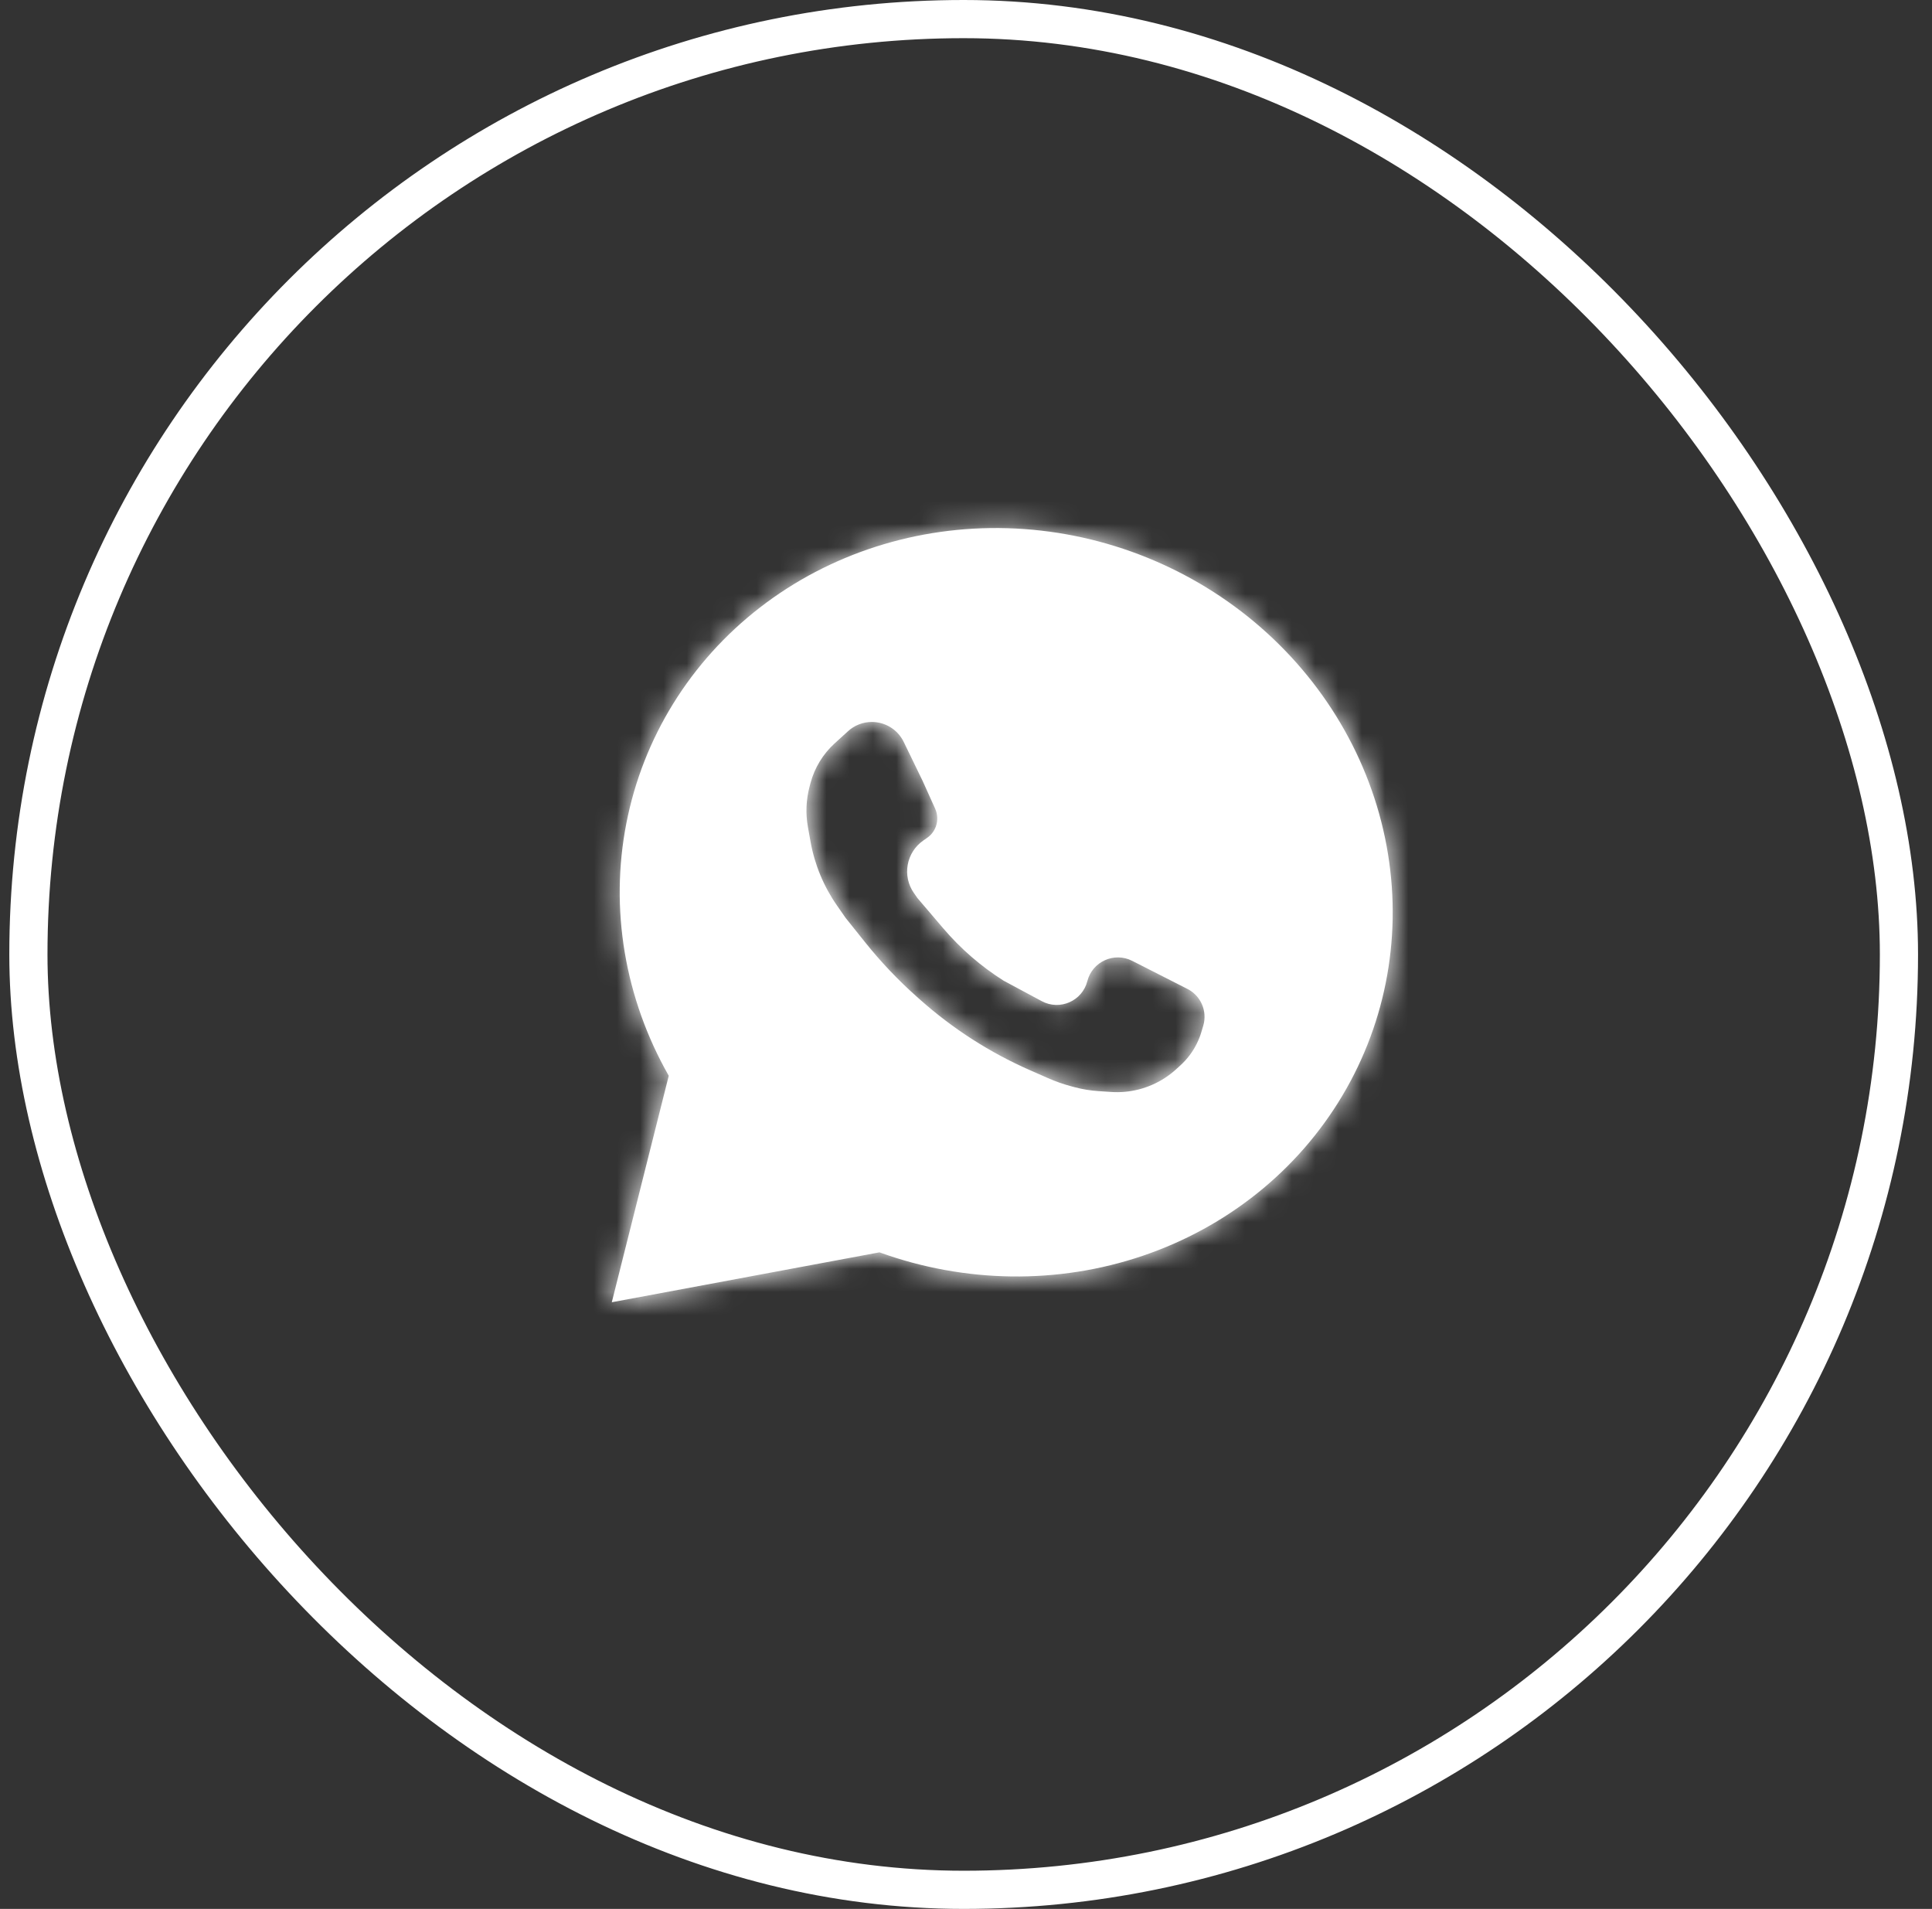 <?xml version="1.0" encoding="UTF-8"?> <svg xmlns="http://www.w3.org/2000/svg" width="83" height="82" viewBox="0 0 83 82" fill="none"><rect x="0" y="0" width="83" height="82" fill="#333333" stroke="none"/><rect x="1.22" y="0.82" width="80.36" height="80.36" rx="40.18" stroke="white" stroke-width="1.64"></rect><mask id="path-2-inside-1_3805_9" fill="white"><path fill-rule="evenodd" clip-rule="evenodd" d="M28.73 46.211C26.837 42.881 26.192 39.045 26.908 35.37C27.623 31.696 29.653 28.415 32.645 26.099C35.637 23.782 39.402 22.576 43.284 22.69C47.167 22.805 50.922 24.232 53.897 26.724C56.872 29.217 58.879 32.616 59.568 36.332C60.257 40.048 59.586 43.845 57.67 47.063C55.755 50.282 52.716 52.718 49.083 53.948C45.45 55.178 41.452 55.124 37.783 53.796L26.283 55.94L28.73 46.211ZM36.43 31.411L35.852 31.938C35.355 32.392 34.997 32.979 34.822 33.63L34.785 33.769C34.63 34.343 34.604 34.944 34.709 35.529L34.823 36.164C34.999 37.144 35.385 38.074 35.953 38.891L36.325 39.426L37.16 40.47C37.837 41.316 38.585 42.104 39.395 42.824L39.536 42.949C40.938 44.195 42.525 45.214 44.242 45.969L45.026 46.314C45.349 46.456 45.682 46.573 46.023 46.664L46.16 46.701C46.498 46.791 46.844 46.848 47.194 46.871L47.734 46.907C48.546 46.962 49.353 46.752 50.037 46.31C50.21 46.198 50.373 46.072 50.526 45.934L50.709 45.767C50.998 45.504 51.235 45.191 51.41 44.842L51.417 44.826C51.493 44.674 51.556 44.516 51.605 44.353L51.691 44.066C51.739 43.907 51.757 43.741 51.744 43.576C51.708 43.108 51.431 42.693 51.012 42.48L48.641 41.275C47.867 40.881 46.927 41.306 46.712 42.148C46.494 43.001 45.532 43.423 44.756 43.007L43.118 42.128C42.146 41.514 41.272 40.757 40.526 39.882L39.413 38.577L39.264 38.364C38.75 37.63 38.93 36.617 39.666 36.106L39.831 35.99C40.011 35.866 40.145 35.686 40.214 35.479C40.294 35.238 40.281 34.975 40.177 34.743L39.644 33.56L38.825 31.871C38.571 31.346 38.039 31.013 37.456 31.013C37.076 31.013 36.71 31.155 36.43 31.411Z"></path></mask><path fill-rule="evenodd" clip-rule="evenodd" d="M28.73 46.211C26.837 42.881 26.192 39.045 26.908 35.37C27.623 31.696 29.653 28.415 32.645 26.099C35.637 23.782 39.402 22.576 43.284 22.69C47.167 22.805 50.922 24.232 53.897 26.724C56.872 29.217 58.879 32.616 59.568 36.332C60.257 40.048 59.586 43.845 57.67 47.063C55.755 50.282 52.716 52.718 49.083 53.948C45.45 55.178 41.452 55.124 37.783 53.796L26.283 55.94L28.73 46.211ZM36.43 31.411L35.852 31.938C35.355 32.392 34.997 32.979 34.822 33.63L34.785 33.769C34.63 34.343 34.604 34.944 34.709 35.529L34.823 36.164C34.999 37.144 35.385 38.074 35.953 38.891L36.325 39.426L37.16 40.47C37.837 41.316 38.585 42.104 39.395 42.824L39.536 42.949C40.938 44.195 42.525 45.214 44.242 45.969L45.026 46.314C45.349 46.456 45.682 46.573 46.023 46.664L46.16 46.701C46.498 46.791 46.844 46.848 47.194 46.871L47.734 46.907C48.546 46.962 49.353 46.752 50.037 46.31C50.21 46.198 50.373 46.072 50.526 45.934L50.709 45.767C50.998 45.504 51.235 45.191 51.41 44.842L51.417 44.826C51.493 44.674 51.556 44.516 51.605 44.353L51.691 44.066C51.739 43.907 51.757 43.741 51.744 43.576C51.708 43.108 51.431 42.693 51.012 42.48L48.641 41.275C47.867 40.881 46.927 41.306 46.712 42.148C46.494 43.001 45.532 43.423 44.756 43.007L43.118 42.128C42.146 41.514 41.272 40.757 40.526 39.882L39.413 38.577L39.264 38.364C38.75 37.63 38.93 36.617 39.666 36.106L39.831 35.99C40.011 35.866 40.145 35.686 40.214 35.479C40.294 35.238 40.281 34.975 40.177 34.743L39.644 33.56L38.825 31.871C38.571 31.346 38.039 31.013 37.456 31.013C37.076 31.013 36.71 31.155 36.43 31.411Z" fill="white"></path><path d="M26.908 35.37L25.298 35.057L25.298 35.057L26.908 35.37ZM28.73 46.211L30.32 46.611L30.481 45.973L30.155 45.401L28.73 46.211ZM32.645 26.099L31.641 24.802L31.641 24.802L32.645 26.099ZM43.284 22.69L43.236 24.33L43.236 24.33L43.284 22.69ZM53.897 26.724L52.844 27.982L52.844 27.982L53.897 26.724ZM59.568 36.332L57.956 36.631L57.956 36.631L59.568 36.332ZM57.67 47.063L59.08 47.902L59.08 47.902L57.67 47.063ZM37.783 53.796L38.342 52.254L37.922 52.102L37.483 52.184L37.783 53.796ZM26.283 55.94L24.692 55.54L24.068 58.022L26.583 57.553L26.283 55.94ZM35.852 31.938L34.747 30.727L34.747 30.727L35.852 31.938ZM36.43 31.411L37.535 32.622L37.535 32.622L36.43 31.411ZM34.822 33.63L36.406 34.057L36.406 34.057L34.822 33.63ZM34.785 33.769L33.201 33.343L33.201 33.343L34.785 33.769ZM34.709 35.529L33.095 35.819L33.095 35.819L34.709 35.529ZM34.823 36.164L36.438 35.874L36.438 35.874L34.823 36.164ZM35.953 38.891L34.606 39.827L34.606 39.827L35.953 38.891ZM36.325 39.426L34.979 40.363L35.01 40.408L35.045 40.451L36.325 39.426ZM37.16 40.47L35.88 41.495L35.88 41.495L37.16 40.47ZM39.395 42.824L38.306 44.05L38.306 44.05L39.395 42.824ZM39.536 42.949L40.626 41.724L40.626 41.724L39.536 42.949ZM44.242 45.969L44.902 44.468L44.902 44.468L44.242 45.969ZM45.026 46.314L44.365 47.815L44.365 47.815L45.026 46.314ZM46.023 46.664L46.445 45.08L46.445 45.08L46.023 46.664ZM46.16 46.701L45.737 48.285L45.738 48.285L46.16 46.701ZM47.194 46.871L47.303 45.235L47.303 45.235L47.194 46.871ZM47.734 46.907L47.843 45.271L47.843 45.271L47.734 46.907ZM50.037 46.31L50.928 47.687L50.928 47.687L50.037 46.31ZM50.526 45.934L49.422 44.72L49.422 44.72L50.526 45.934ZM50.709 45.767L51.812 46.98L51.812 46.98L50.709 45.767ZM51.41 44.842L52.876 45.575L52.877 45.575L51.41 44.842ZM51.417 44.826L49.95 44.093L49.95 44.093L51.417 44.826ZM51.605 44.353L53.176 44.825L53.176 44.825L51.605 44.353ZM51.691 44.066L50.12 43.595L50.12 43.595L51.691 44.066ZM51.744 43.576L53.379 43.45L53.379 43.45L51.744 43.576ZM51.012 42.48L51.755 41.018L51.755 41.018L51.012 42.48ZM48.641 41.275L49.385 39.813L49.385 39.813L48.641 41.275ZM46.712 42.148L48.301 42.554L48.301 42.554L46.712 42.148ZM44.756 43.007L43.981 44.452L43.981 44.452L44.756 43.007ZM43.118 42.128L42.242 43.514L42.291 43.545L42.343 43.573L43.118 42.128ZM40.526 39.882L39.278 40.946L39.278 40.946L40.526 39.882ZM39.413 38.577L38.069 39.518L38.114 39.582L38.165 39.641L39.413 38.577ZM39.264 38.364L37.92 39.305L37.92 39.305L39.264 38.364ZM39.666 36.106L40.602 37.452L40.602 37.452L39.666 36.106ZM39.831 35.99L40.768 37.337L40.768 37.337L39.831 35.99ZM40.214 35.479L41.77 35.998L41.77 35.998L40.214 35.479ZM40.177 34.743L41.672 34.07L41.672 34.07L40.177 34.743ZM39.644 33.56L41.14 32.887L41.13 32.865L41.12 32.844L39.644 33.56ZM38.825 31.871L37.35 32.586L37.35 32.586L38.825 31.871ZM25.298 35.057C24.506 39.126 25.223 43.359 27.304 47.022L30.155 45.401C28.451 42.403 27.879 38.964 28.518 35.684L25.298 35.057ZM31.641 24.802C28.338 27.359 26.09 30.988 25.298 35.057L28.518 35.684C29.156 32.404 30.968 29.471 33.649 27.395L31.641 24.802ZM43.333 21.051C39.081 20.926 34.942 22.246 31.641 24.802L33.649 27.395C36.332 25.318 39.722 24.226 43.236 24.33L43.333 21.051ZM54.95 25.467C51.693 22.738 47.583 21.176 43.333 21.051L43.236 24.33C46.751 24.433 50.152 25.726 52.844 27.982L54.95 25.467ZM61.181 36.033C60.42 31.932 58.209 28.197 54.95 25.467L52.844 27.982C55.535 30.236 57.338 33.301 57.956 36.631L61.181 36.033ZM59.08 47.902C61.201 44.338 61.942 40.136 61.181 36.033L57.956 36.631C58.573 39.959 57.971 43.352 56.261 46.224L59.08 47.902ZM49.609 55.501C53.602 54.149 56.959 51.465 59.08 47.902L56.261 46.224C54.551 49.098 51.83 51.286 48.557 52.394L49.609 55.501ZM37.225 55.338C41.236 56.79 45.617 56.852 49.609 55.501L48.557 52.394C45.282 53.503 41.667 53.458 38.342 52.254L37.225 55.338ZM26.583 57.553L38.084 55.408L37.483 52.184L25.982 54.328L26.583 57.553ZM27.139 45.811L24.692 55.54L27.873 56.34L30.32 46.611L27.139 45.811ZM36.958 33.149L37.535 32.622L35.324 30.2L34.747 30.727L36.958 33.149ZM36.406 34.057C36.499 33.708 36.691 33.393 36.958 33.149L34.747 30.727C34.018 31.392 33.495 32.251 33.238 33.204L36.406 34.057ZM36.368 34.196L36.406 34.057L33.238 33.204L33.201 33.343L36.368 34.196ZM36.324 35.239C36.261 34.892 36.276 34.536 36.368 34.196L33.201 33.343C32.984 34.15 32.947 34.995 33.095 35.819L36.324 35.239ZM36.438 35.874L36.324 35.239L33.095 35.819L33.209 36.454L36.438 35.874ZM37.299 37.954C36.866 37.331 36.572 36.622 36.438 35.874L33.209 36.454C33.427 37.666 33.903 38.817 34.606 39.827L37.299 37.954ZM37.672 38.49L37.299 37.954L34.606 39.827L34.979 40.363L37.672 38.49ZM38.441 39.446L37.606 38.402L35.045 40.451L35.88 41.495L38.441 39.446ZM40.485 41.598C39.744 40.94 39.06 40.219 38.441 39.446L35.88 41.495C36.615 42.413 37.426 43.268 38.306 44.05L40.485 41.598ZM40.626 41.724L40.485 41.598L38.306 44.05L38.447 44.175L40.626 41.724ZM44.902 44.468C43.342 43.782 41.9 42.856 40.626 41.724L38.447 44.175C39.976 45.535 41.708 46.646 43.581 47.47L44.902 44.468ZM45.686 44.813L44.902 44.468L43.581 47.47L44.365 47.815L45.686 44.813ZM46.445 45.08C46.186 45.01 45.932 44.921 45.686 44.813L44.365 47.815C44.765 47.991 45.178 48.136 45.6 48.249L46.445 45.08ZM46.583 45.116L46.445 45.08L45.6 48.249L45.737 48.285L46.583 45.116ZM47.303 45.235C47.059 45.219 46.818 45.179 46.583 45.116L45.738 48.285C46.178 48.403 46.629 48.477 47.085 48.508L47.303 45.235ZM47.843 45.271L47.303 45.235L47.085 48.508L47.624 48.544L47.843 45.271ZM49.146 44.933C48.759 45.183 48.302 45.302 47.843 45.271L47.624 48.544C48.789 48.621 49.948 48.321 50.928 47.687L49.146 44.933ZM49.422 44.72C49.336 44.798 49.244 44.87 49.146 44.933L50.928 47.687C51.176 47.526 51.41 47.346 51.629 47.147L49.422 44.72ZM49.606 44.553L49.422 44.72L51.629 47.147L51.812 46.98L49.606 44.553ZM49.943 44.108C49.859 44.276 49.745 44.427 49.606 44.553L51.812 46.98C52.251 46.582 52.611 46.105 52.876 45.575L49.943 44.108ZM49.95 44.093L49.943 44.109L52.877 45.575L52.884 45.559L49.95 44.093ZM50.034 43.882C50.012 43.955 49.984 44.025 49.95 44.093L52.884 45.56C53.002 45.323 53.1 45.078 53.176 44.825L50.034 43.882ZM50.12 43.595L50.034 43.882L53.176 44.825L53.262 44.537L50.12 43.595ZM50.109 43.702C50.106 43.666 50.11 43.63 50.12 43.595L53.262 44.537C53.367 44.185 53.407 43.817 53.379 43.45L50.109 43.702ZM50.269 43.942C50.177 43.895 50.117 43.804 50.109 43.702L53.379 43.45C53.299 42.412 52.684 41.49 51.755 41.018L50.269 43.942ZM47.898 42.736L50.269 43.942L51.755 41.018L49.385 39.813L47.898 42.736ZM48.301 42.554C48.256 42.73 48.06 42.819 47.898 42.736L49.385 39.813C47.674 38.943 45.599 39.882 45.123 41.741L48.301 42.554ZM43.981 44.452C45.695 45.372 47.819 44.439 48.301 42.554L45.123 41.741C45.169 41.563 45.369 41.475 45.532 41.562L43.981 44.452ZM42.343 43.573L43.981 44.452L45.532 41.562L43.893 40.683L42.343 43.573ZM39.278 40.946C40.131 41.947 41.13 42.812 42.242 43.514L43.994 40.741C43.161 40.215 42.413 39.567 41.773 38.818L39.278 40.946ZM38.165 39.641L39.278 40.946L41.773 38.818L40.661 37.513L38.165 39.641ZM37.92 39.305L38.069 39.518L40.756 37.637L40.608 37.424L37.92 39.305ZM38.729 34.759C37.248 35.79 36.886 37.827 37.92 39.305L40.608 37.424C40.607 37.423 40.608 37.424 40.608 37.426C40.609 37.428 40.61 37.43 40.61 37.432C40.611 37.436 40.611 37.438 40.611 37.439C40.611 37.44 40.61 37.442 40.608 37.445C40.607 37.447 40.606 37.449 40.604 37.45C40.603 37.452 40.602 37.452 40.602 37.452L38.729 34.759ZM38.895 34.644L38.729 34.759L40.602 37.452L40.768 37.337L38.895 34.644ZM38.658 34.961C38.701 34.832 38.784 34.721 38.895 34.644L40.768 37.337C41.237 37.01 41.589 36.54 41.77 35.998L38.658 34.961ZM38.681 35.416C38.617 35.272 38.608 35.11 38.658 34.961L41.77 35.998C41.98 35.366 41.946 34.677 41.672 34.07L38.681 35.416ZM38.149 34.233L38.681 35.416L41.672 34.07L41.14 32.887L38.149 34.233ZM37.35 32.586L38.169 34.275L41.12 32.844L40.301 31.155L37.35 32.586ZM37.456 32.653C37.411 32.653 37.369 32.627 37.35 32.586L40.301 31.155C39.773 30.065 38.667 29.373 37.456 29.373V32.653ZM37.535 32.622C37.514 32.642 37.485 32.653 37.456 32.653V29.373C36.667 29.373 35.907 29.668 35.324 30.2L37.535 32.622Z" fill="white" mask="url(#path-2-inside-1_3805_9)"></path></svg> 